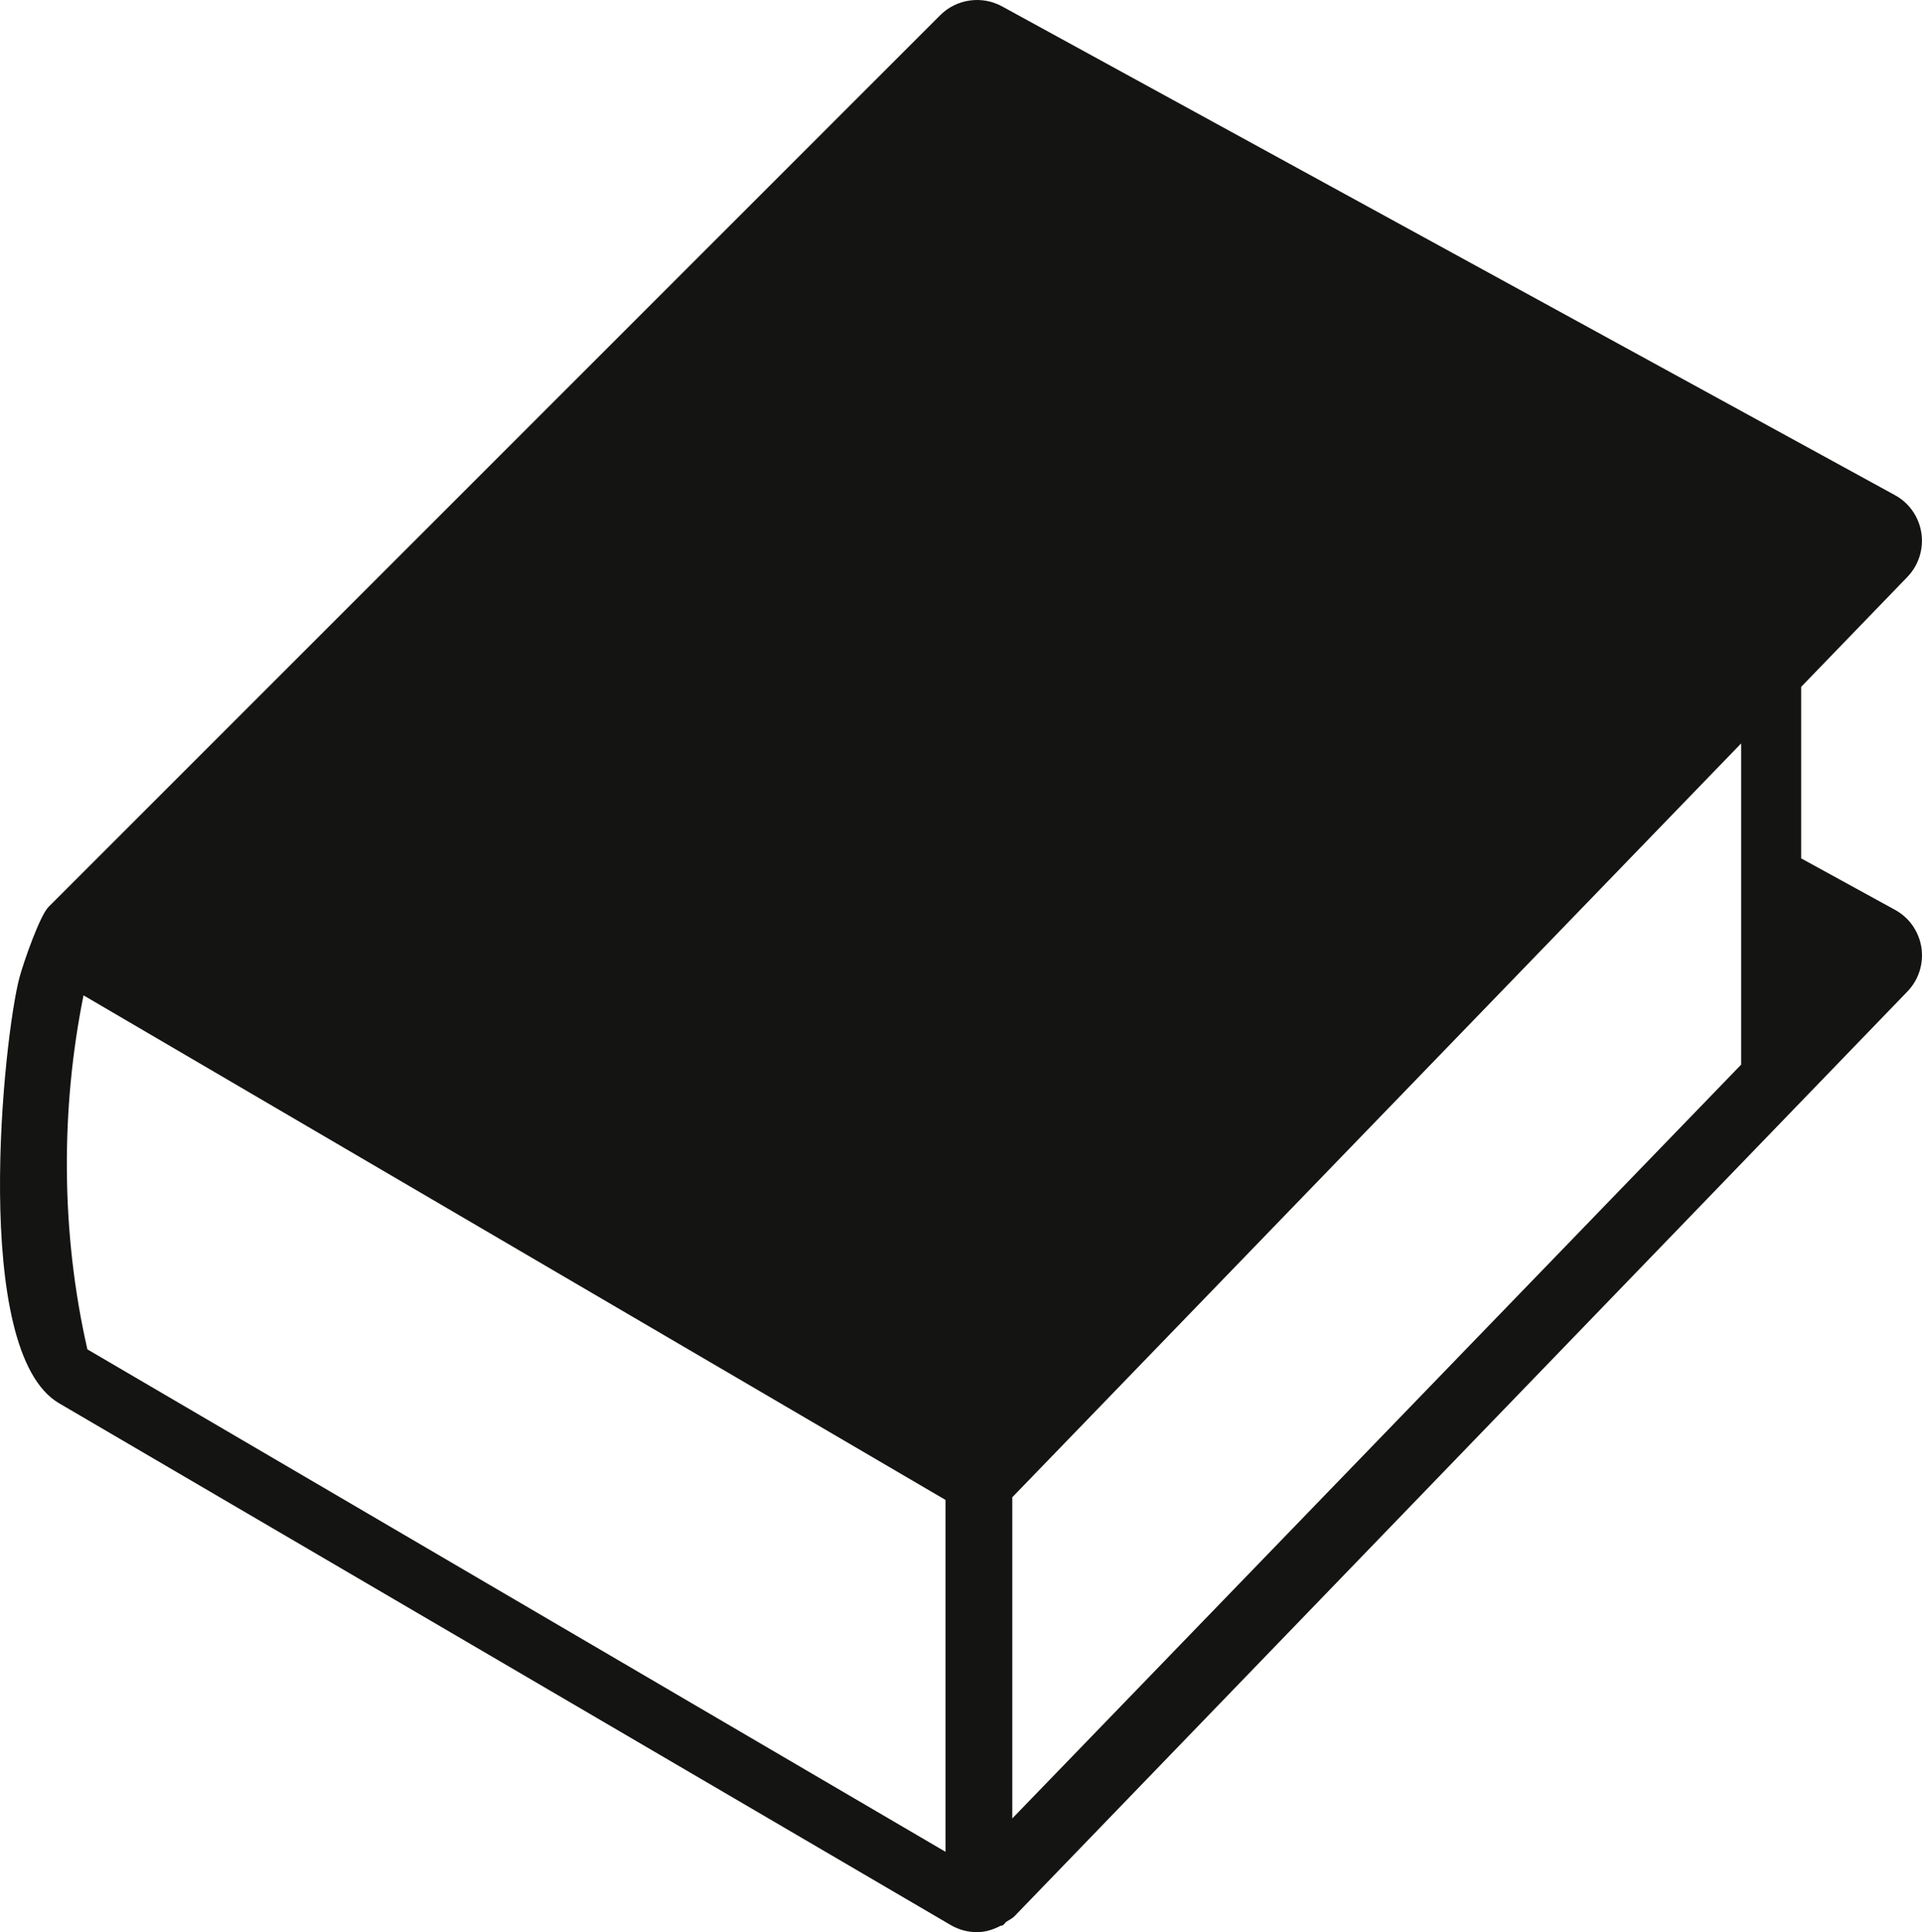 <!-- Generator: Adobe Illustrator 22.1.0, SVG Export Plug-In  -->
<svg version="1.1"
	 xmlns="http://www.w3.org/2000/svg" xmlns:xlink="http://www.w3.org/1999/xlink" xmlns:a="http://ns.adobe.com/AdobeSVGViewerExtensions/3.0/"
	 x="0px" y="0px" width="45.768px" height="46.01px" viewBox="0 0 45.768 46.01" style="enable-background:new 0 0 45.768 46.01;"
	 xml:space="preserve">
<style type="text/css">
	.st0{fill:#141412;}
</style>
<defs>
</defs>
<path class="st0" d="M45.124,21.665l-2.234-1.225v-4.083l2.53-2.619c0.267-0.277,0.391-0.665,0.333-1.047
	c-0.058-0.382-0.29-0.715-0.629-0.9L23.86,0.151c-0.481-0.262-1.082-0.178-1.471,0.211L1.155,21.597
	c-0.207,0.207-0.593,1.315-0.689,1.672c-0.379,1.4-1.174,8.91,0.94,10.146L22.64,45.841c0.195,0.113,0.409,0.169,0.626,0.169
	c0.193,0,0.38-0.059,0.553-0.148c0.02-0.011,0.043-0.006,0.062-0.017c0.035-0.02,0.05-0.059,0.082-0.082
	c0.065-0.044,0.137-0.074,0.194-0.132L45.421,23.61c0.267-0.276,0.391-0.664,0.333-1.046C45.695,22.182,45.463,21.849,45.124,21.665
	z M41.461,25.352l-17.356,17.95v-7.648l17.356-17.951V25.352z M1.989,23.702l20.526,12.015v8.379L2.081,32.132
	C1.444,29.341,1.446,26.396,1.989,23.702z"/>
</svg>